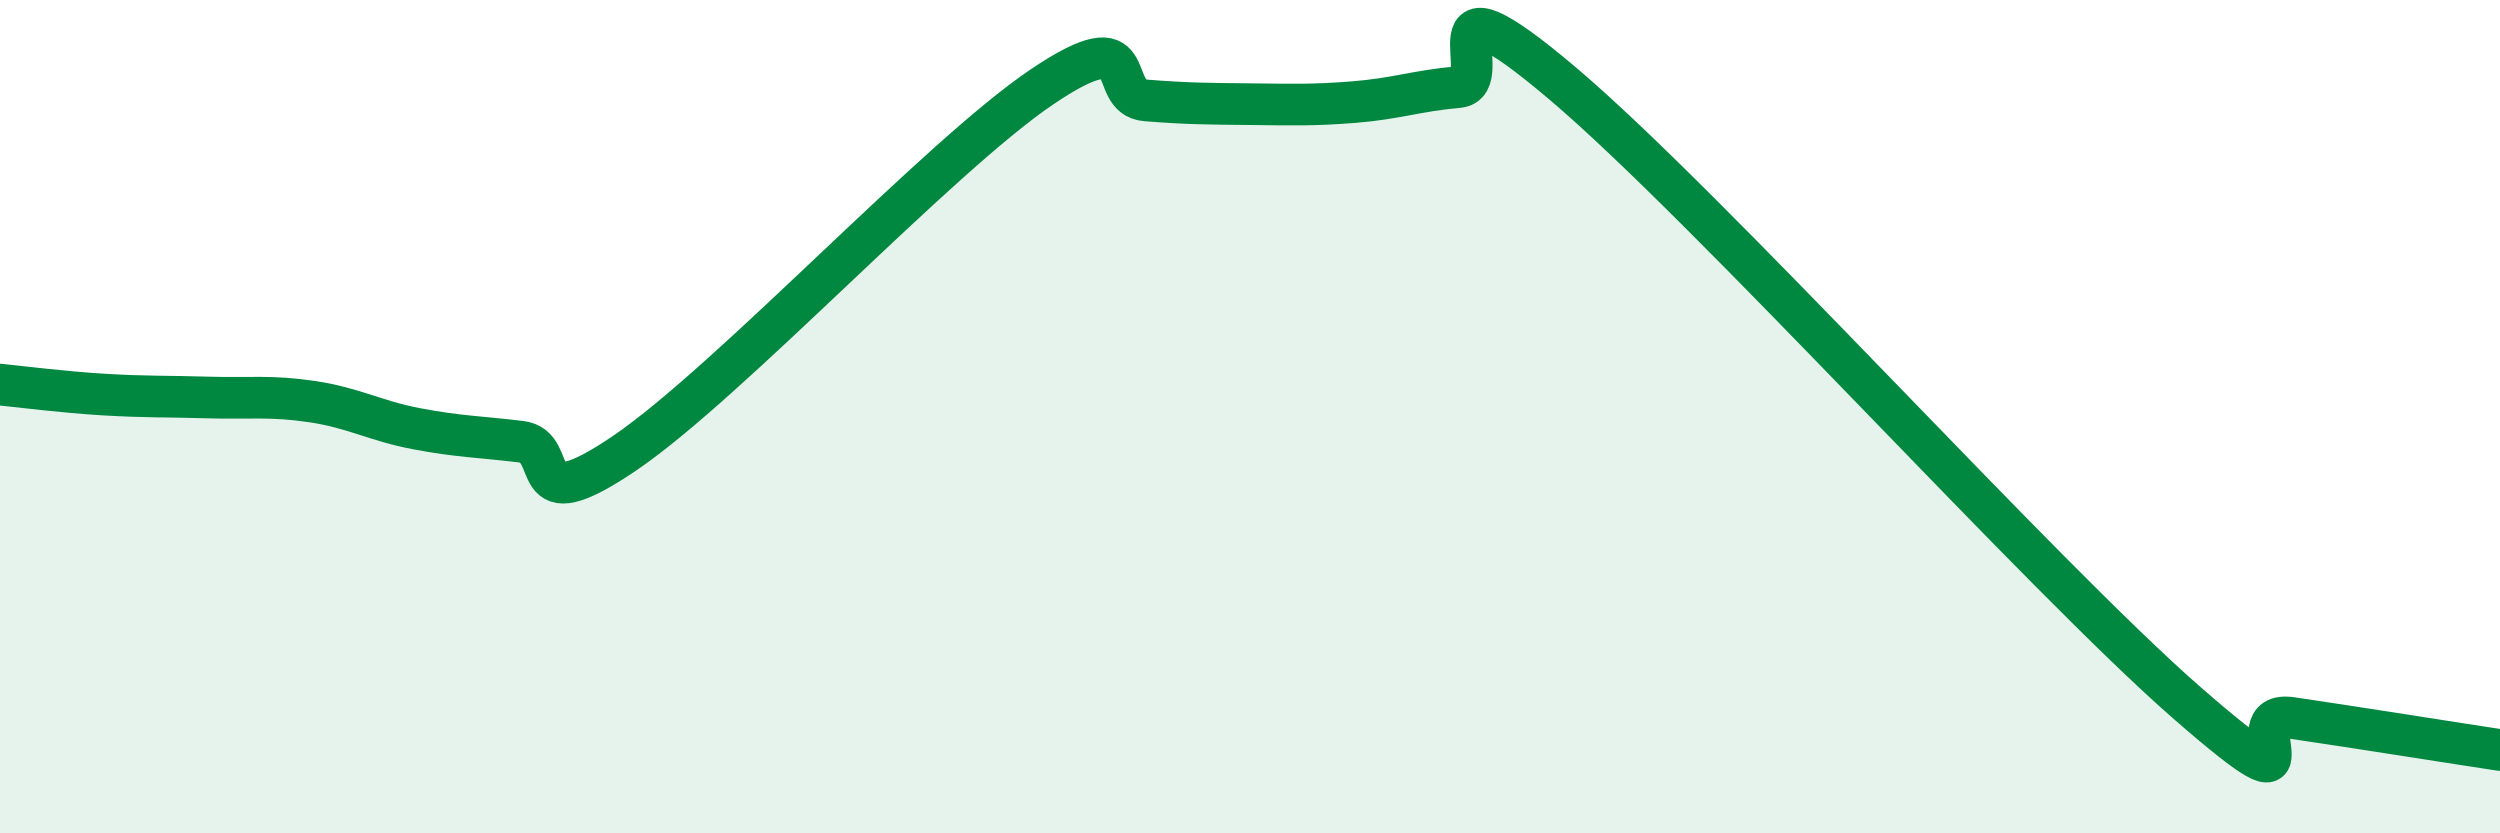 
    <svg width="60" height="20" viewBox="0 0 60 20" xmlns="http://www.w3.org/2000/svg">
      <path
        d="M 0,9.23 C 0.5,9.28 1.5,9.41 2.5,9.47 C 3.5,9.53 4,9.51 5,9.54 C 6,9.57 6.5,9.49 7.5,9.64 C 8.5,9.79 9,10.1 10,10.29 C 11,10.48 11.5,10.48 12.5,10.6 C 13.5,10.72 12.5,12.57 15,10.87 C 17.5,9.17 22.5,3.78 25,2.09 C 27.5,0.4 26.5,2.33 27.5,2.41 C 28.5,2.49 29,2.49 30,2.5 C 31,2.51 31.5,2.53 32.5,2.45 C 33.5,2.37 34,2.18 35,2.09 C 36,2 34,-0.96 37.5,2 C 41,4.96 49,13.83 52.5,16.88 C 56,19.93 53.5,17.01 55,17.23 C 56.5,17.45 59,17.85 60,18L60 20L0 20Z"
        fill="#008740"
        opacity="0.1"
        stroke-linecap="round"
        stroke-linejoin="round"
      />
      <path
        d="M 0,9.23 C 0.5,9.28 1.5,9.41 2.5,9.47 C 3.5,9.53 4,9.51 5,9.54 C 6,9.57 6.5,9.49 7.5,9.64 C 8.5,9.79 9,10.1 10,10.29 C 11,10.48 11.5,10.48 12.5,10.6 C 13.5,10.72 12.5,12.57 15,10.87 C 17.5,9.17 22.5,3.78 25,2.09 C 27.5,0.4 26.5,2.33 27.5,2.41 C 28.5,2.49 29,2.49 30,2.5 C 31,2.51 31.5,2.53 32.5,2.45 C 33.5,2.37 34,2.18 35,2.09 C 36,2 34,-0.96 37.5,2 C 41,4.96 49,13.83 52.5,16.88 C 56,19.93 53.5,17.01 55,17.23 C 56.5,17.45 59,17.85 60,18"
        stroke="#008740"
        stroke-width="1"
        fill="none"
        stroke-linecap="round"
        stroke-linejoin="round"
      />
    </svg>
  